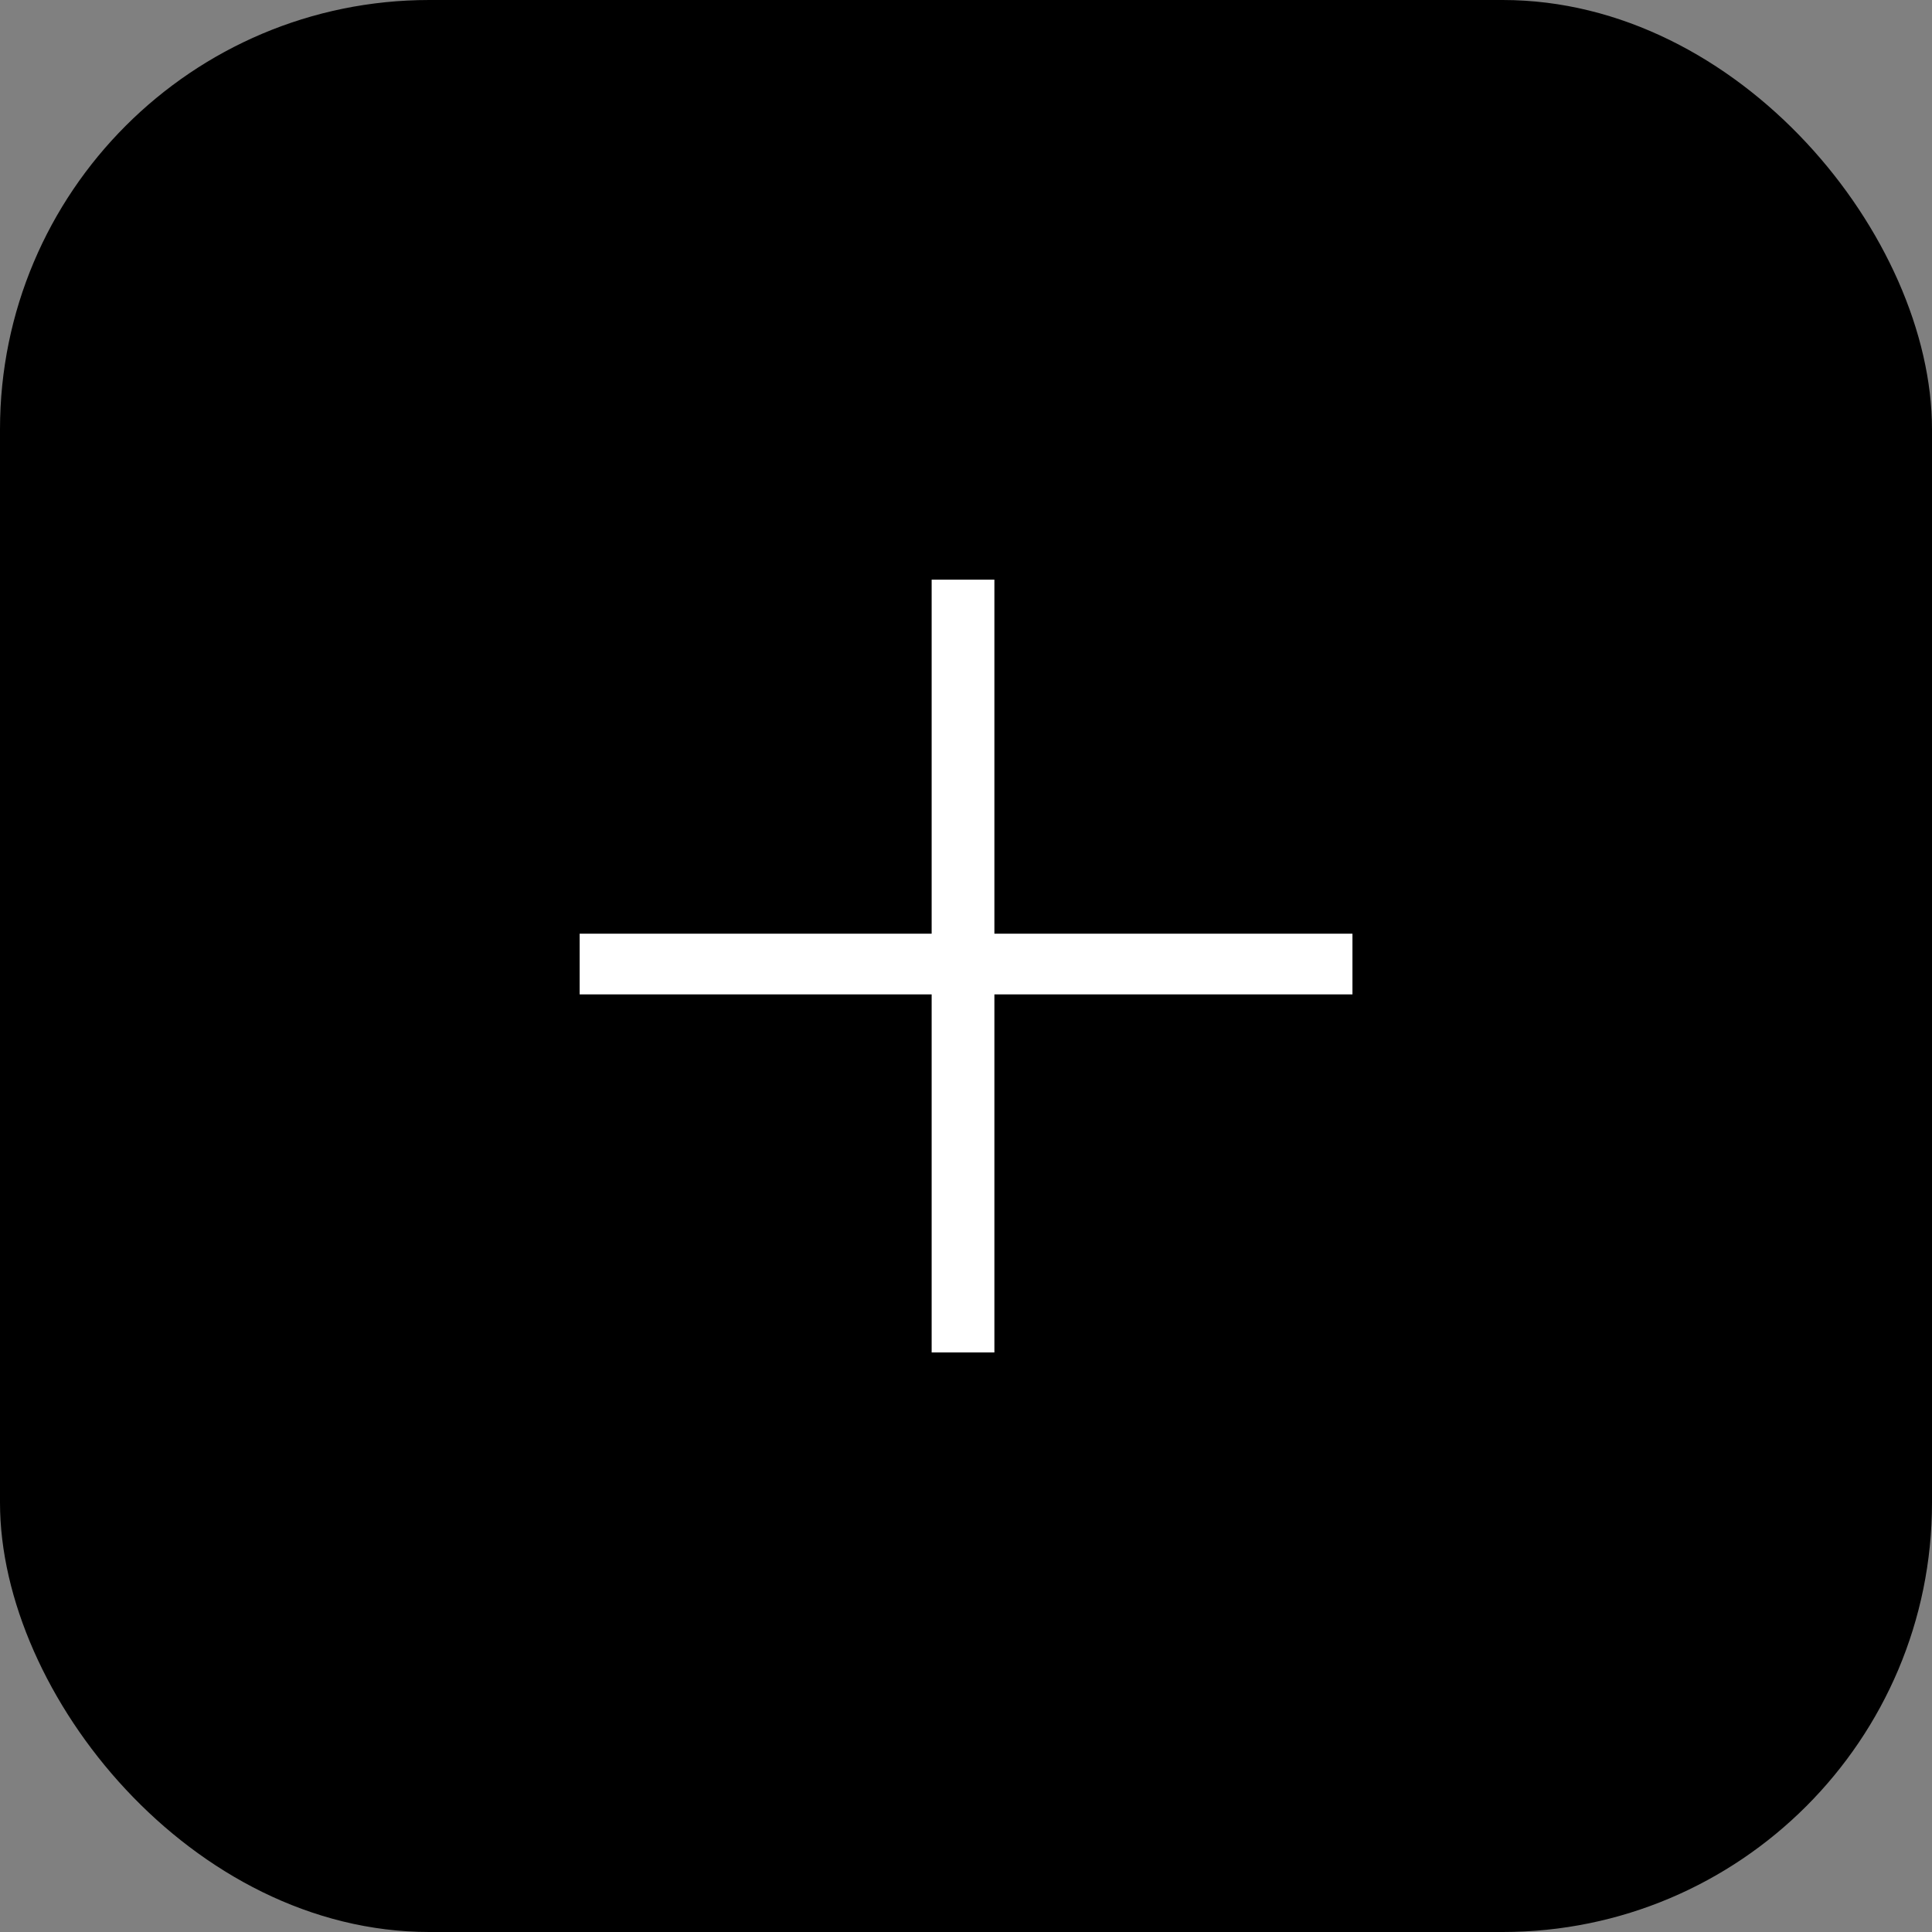 <?xml version="1.0" encoding="UTF-8"?> <svg xmlns="http://www.w3.org/2000/svg" width="36" height="36" viewBox="0 0 36 36" fill="none"><rect x="0" y="0" width="36" height="36" fill="#808080" stroke="none"/><rect width="36" height="36" rx="8" fill="black"></rect><path d="M25.201 17.398V18.529H18.529V25.201H17.36V18.529H10.801V17.398H17.36V10.801H18.529V17.398H25.201Z" fill="white"></path></svg> 